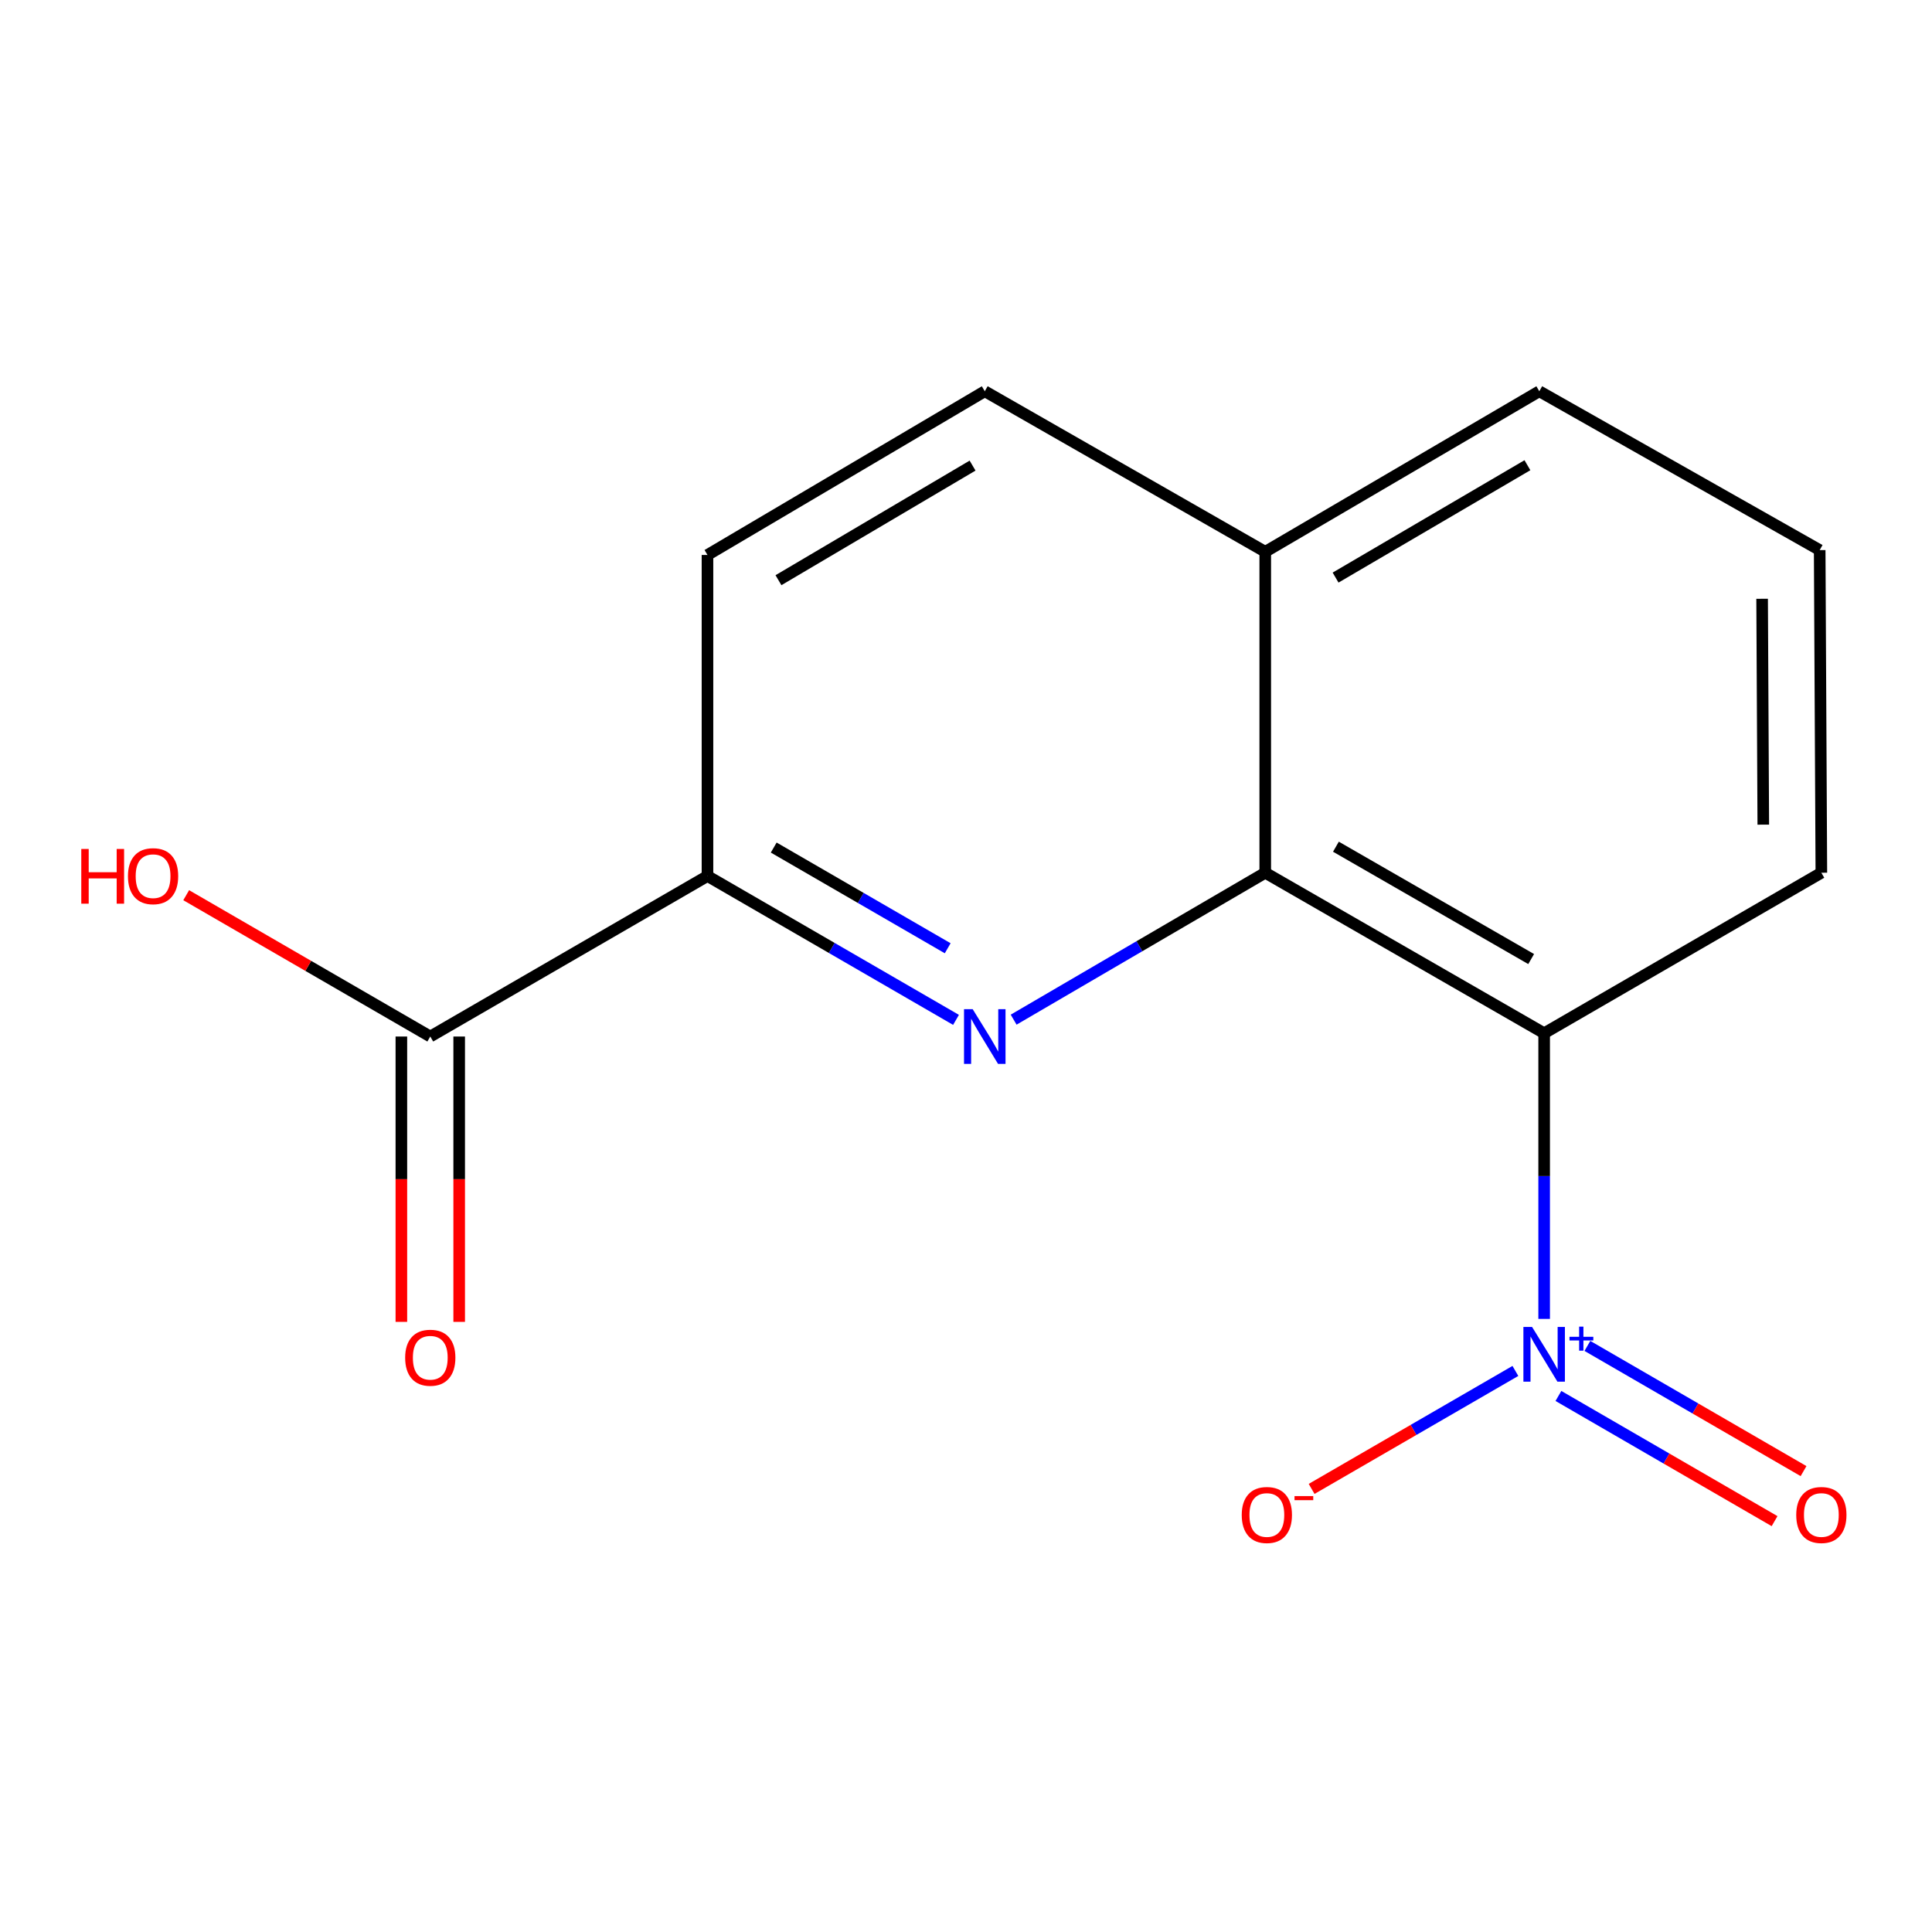 <?xml version='1.0' encoding='iso-8859-1'?>
<svg version='1.1' baseProfile='full'
              xmlns='http://www.w3.org/2000/svg'
                      xmlns:rdkit='http://www.rdkit.org/xml'
                      xmlns:xlink='http://www.w3.org/1999/xlink'
                  xml:space='preserve'
width='1000px' height='1000px' viewBox='0 0 1000 1000'>
<!-- END OF HEADER -->
<rect style='opacity:1.0;fill:#FFFFFF;stroke:none' width='1000' height='1000' x='0' y='0'> </rect>
<path class='bond-0' d='M 799.25,682.663 L 799.25,608.735' style='fill:none;fill-rule:evenodd;stroke:#0000FF;stroke-width:6px;stroke-linecap:butt;stroke-linejoin:miter;stroke-opacity:1' />
<path class='bond-0' d='M 799.25,608.735 L 799.25,534.806' style='fill:none;fill-rule:evenodd;stroke:#000000;stroke-width:6px;stroke-linecap:butt;stroke-linejoin:miter;stroke-opacity:1' />
<path class='bond-5' d='M 784.364,709.596 L 731.628,740.127' style='fill:none;fill-rule:evenodd;stroke:#0000FF;stroke-width:6px;stroke-linecap:butt;stroke-linejoin:miter;stroke-opacity:1' />
<path class='bond-5' d='M 731.628,740.127 L 678.892,770.658' style='fill:none;fill-rule:evenodd;stroke:#FF0000;stroke-width:6px;stroke-linecap:butt;stroke-linejoin:miter;stroke-opacity:1' />
<path class='bond-6' d='M 806.637,722.547 L 862.576,754.943' style='fill:none;fill-rule:evenodd;stroke:#0000FF;stroke-width:6px;stroke-linecap:butt;stroke-linejoin:miter;stroke-opacity:1' />
<path class='bond-6' d='M 862.576,754.943 L 918.515,787.34' style='fill:none;fill-rule:evenodd;stroke:#FF0000;stroke-width:6px;stroke-linecap:butt;stroke-linejoin:miter;stroke-opacity:1' />
<path class='bond-6' d='M 821.634,696.65 L 877.573,729.047' style='fill:none;fill-rule:evenodd;stroke:#0000FF;stroke-width:6px;stroke-linecap:butt;stroke-linejoin:miter;stroke-opacity:1' />
<path class='bond-6' d='M 877.573,729.047 L 933.513,761.443' style='fill:none;fill-rule:evenodd;stroke:#FF0000;stroke-width:6px;stroke-linecap:butt;stroke-linejoin:miter;stroke-opacity:1' />
<path class='bond-2' d='M 799.25,534.806 L 654.891,451.728' style='fill:none;fill-rule:evenodd;stroke:#000000;stroke-width:6px;stroke-linecap:butt;stroke-linejoin:miter;stroke-opacity:1' />
<path class='bond-2' d='M 792.523,496.407 L 691.472,438.252' style='fill:none;fill-rule:evenodd;stroke:#000000;stroke-width:6px;stroke-linecap:butt;stroke-linejoin:miter;stroke-opacity:1' />
<path class='bond-12' d='M 799.25,534.806 L 942.729,451.728' style='fill:none;fill-rule:evenodd;stroke:#000000;stroke-width:6px;stroke-linecap:butt;stroke-linejoin:miter;stroke-opacity:1' />
<path class='bond-1' d='M 524.66,527.776 L 589.775,489.752' style='fill:none;fill-rule:evenodd;stroke:#0000FF;stroke-width:6px;stroke-linecap:butt;stroke-linejoin:miter;stroke-opacity:1' />
<path class='bond-1' d='M 589.775,489.752 L 654.891,451.728' style='fill:none;fill-rule:evenodd;stroke:#000000;stroke-width:6px;stroke-linecap:butt;stroke-linejoin:miter;stroke-opacity:1' />
<path class='bond-3' d='M 494.831,527.885 L 430.51,490.654' style='fill:none;fill-rule:evenodd;stroke:#0000FF;stroke-width:6px;stroke-linecap:butt;stroke-linejoin:miter;stroke-opacity:1' />
<path class='bond-3' d='M 430.51,490.654 L 366.189,453.424' style='fill:none;fill-rule:evenodd;stroke:#000000;stroke-width:6px;stroke-linecap:butt;stroke-linejoin:miter;stroke-opacity:1' />
<path class='bond-3' d='M 490.526,490.816 L 445.502,464.754' style='fill:none;fill-rule:evenodd;stroke:#0000FF;stroke-width:6px;stroke-linecap:butt;stroke-linejoin:miter;stroke-opacity:1' />
<path class='bond-3' d='M 445.502,464.754 L 400.477,438.693' style='fill:none;fill-rule:evenodd;stroke:#000000;stroke-width:6px;stroke-linecap:butt;stroke-linejoin:miter;stroke-opacity:1' />
<path class='bond-7' d='M 654.891,451.728 L 654.891,285.606' style='fill:none;fill-rule:evenodd;stroke:#000000;stroke-width:6px;stroke-linecap:butt;stroke-linejoin:miter;stroke-opacity:1' />
<path class='bond-4' d='M 366.189,453.424 L 222.711,536.501' style='fill:none;fill-rule:evenodd;stroke:#000000;stroke-width:6px;stroke-linecap:butt;stroke-linejoin:miter;stroke-opacity:1' />
<path class='bond-16' d='M 366.189,453.424 L 366.189,287.252' style='fill:none;fill-rule:evenodd;stroke:#000000;stroke-width:6px;stroke-linecap:butt;stroke-linejoin:miter;stroke-opacity:1' />
<path class='bond-8' d='M 207.748,536.501 L 207.748,610.35' style='fill:none;fill-rule:evenodd;stroke:#000000;stroke-width:6px;stroke-linecap:butt;stroke-linejoin:miter;stroke-opacity:1' />
<path class='bond-8' d='M 207.748,610.35 L 207.748,684.199' style='fill:none;fill-rule:evenodd;stroke:#FF0000;stroke-width:6px;stroke-linecap:butt;stroke-linejoin:miter;stroke-opacity:1' />
<path class='bond-8' d='M 237.674,536.501 L 237.674,610.35' style='fill:none;fill-rule:evenodd;stroke:#000000;stroke-width:6px;stroke-linecap:butt;stroke-linejoin:miter;stroke-opacity:1' />
<path class='bond-8' d='M 237.674,610.35 L 237.674,684.199' style='fill:none;fill-rule:evenodd;stroke:#FF0000;stroke-width:6px;stroke-linecap:butt;stroke-linejoin:miter;stroke-opacity:1' />
<path class='bond-11' d='M 222.711,536.501 L 159.544,499.926' style='fill:none;fill-rule:evenodd;stroke:#000000;stroke-width:6px;stroke-linecap:butt;stroke-linejoin:miter;stroke-opacity:1' />
<path class='bond-11' d='M 159.544,499.926 L 96.377,463.351' style='fill:none;fill-rule:evenodd;stroke:#FF0000;stroke-width:6px;stroke-linecap:butt;stroke-linejoin:miter;stroke-opacity:1' />
<path class='bond-10' d='M 654.891,285.606 L 509.717,202.511' style='fill:none;fill-rule:evenodd;stroke:#000000;stroke-width:6px;stroke-linecap:butt;stroke-linejoin:miter;stroke-opacity:1' />
<path class='bond-15' d='M 654.891,285.606 L 796.74,202.511' style='fill:none;fill-rule:evenodd;stroke:#000000;stroke-width:6px;stroke-linecap:butt;stroke-linejoin:miter;stroke-opacity:1' />
<path class='bond-15' d='M 691.295,298.963 L 790.589,240.797' style='fill:none;fill-rule:evenodd;stroke:#000000;stroke-width:6px;stroke-linecap:butt;stroke-linejoin:miter;stroke-opacity:1' />
<path class='bond-9' d='M 366.189,287.252 L 509.717,202.511' style='fill:none;fill-rule:evenodd;stroke:#000000;stroke-width:6px;stroke-linecap:butt;stroke-linejoin:miter;stroke-opacity:1' />
<path class='bond-9' d='M 402.933,300.31 L 503.402,240.992' style='fill:none;fill-rule:evenodd;stroke:#000000;stroke-width:6px;stroke-linecap:butt;stroke-linejoin:miter;stroke-opacity:1' />
<path class='bond-13' d='M 942.729,451.728 L 941.864,284.725' style='fill:none;fill-rule:evenodd;stroke:#000000;stroke-width:6px;stroke-linecap:butt;stroke-linejoin:miter;stroke-opacity:1' />
<path class='bond-13' d='M 912.673,426.832 L 912.068,309.93' style='fill:none;fill-rule:evenodd;stroke:#000000;stroke-width:6px;stroke-linecap:butt;stroke-linejoin:miter;stroke-opacity:1' />
<path class='bond-14' d='M 941.864,284.725 L 796.74,202.511' style='fill:none;fill-rule:evenodd;stroke:#000000;stroke-width:6px;stroke-linecap:butt;stroke-linejoin:miter;stroke-opacity:1' />
<path  class='atom-0' d='M 792.99 686.818
L 802.27 701.818
Q 803.19 703.298, 804.67 705.978
Q 806.15 708.658, 806.23 708.818
L 806.23 686.818
L 809.99 686.818
L 809.99 715.138
L 806.11 715.138
L 796.15 698.738
Q 794.99 696.818, 793.75 694.618
Q 792.55 692.418, 792.19 691.738
L 792.19 715.138
L 788.51 715.138
L 788.51 686.818
L 792.99 686.818
' fill='#0000FF'/>
<path  class='atom-0' d='M 812.366 691.923
L 817.356 691.923
L 817.356 686.669
L 819.574 686.669
L 819.574 691.923
L 824.695 691.923
L 824.695 693.823
L 819.574 693.823
L 819.574 699.103
L 817.356 699.103
L 817.356 693.823
L 812.366 693.823
L 812.366 691.923
' fill='#0000FF'/>
<path  class='atom-2' d='M 503.457 522.341
L 512.737 537.341
Q 513.657 538.821, 515.137 541.501
Q 516.617 544.181, 516.697 544.341
L 516.697 522.341
L 520.457 522.341
L 520.457 550.661
L 516.577 550.661
L 506.617 534.261
Q 505.457 532.341, 504.217 530.141
Q 503.017 527.941, 502.657 527.261
L 502.657 550.661
L 498.977 550.661
L 498.977 522.341
L 503.457 522.341
' fill='#0000FF'/>
<path  class='atom-6' d='M 642.722 784.152
Q 642.722 777.352, 646.082 773.552
Q 649.442 769.752, 655.722 769.752
Q 662.002 769.752, 665.362 773.552
Q 668.722 777.352, 668.722 784.152
Q 668.722 791.032, 665.322 794.952
Q 661.922 798.832, 655.722 798.832
Q 649.482 798.832, 646.082 794.952
Q 642.722 791.072, 642.722 784.152
M 655.722 795.632
Q 660.042 795.632, 662.362 792.752
Q 664.722 789.832, 664.722 784.152
Q 664.722 778.592, 662.362 775.792
Q 660.042 772.952, 655.722 772.952
Q 651.402 772.952, 649.042 775.752
Q 646.722 778.552, 646.722 784.152
Q 646.722 789.872, 649.042 792.752
Q 651.402 795.632, 655.722 795.632
' fill='#FF0000'/>
<path  class='atom-6' d='M 670.042 774.374
L 679.731 774.374
L 679.731 776.486
L 670.042 776.486
L 670.042 774.374
' fill='#FF0000'/>
<path  class='atom-7' d='M 929.729 784.152
Q 929.729 777.352, 933.089 773.552
Q 936.449 769.752, 942.729 769.752
Q 949.009 769.752, 952.369 773.552
Q 955.729 777.352, 955.729 784.152
Q 955.729 791.032, 952.329 794.952
Q 948.929 798.832, 942.729 798.832
Q 936.489 798.832, 933.089 794.952
Q 929.729 791.072, 929.729 784.152
M 942.729 795.632
Q 947.049 795.632, 949.369 792.752
Q 951.729 789.832, 951.729 784.152
Q 951.729 778.592, 949.369 775.792
Q 947.049 772.952, 942.729 772.952
Q 938.409 772.952, 936.049 775.752
Q 933.729 778.552, 933.729 784.152
Q 933.729 789.872, 936.049 792.752
Q 938.409 795.632, 942.729 795.632
' fill='#FF0000'/>
<path  class='atom-9' d='M 209.711 702.754
Q 209.711 695.954, 213.071 692.154
Q 216.431 688.354, 222.711 688.354
Q 228.991 688.354, 232.351 692.154
Q 235.711 695.954, 235.711 702.754
Q 235.711 709.634, 232.311 713.554
Q 228.911 717.434, 222.711 717.434
Q 216.471 717.434, 213.071 713.554
Q 209.711 709.674, 209.711 702.754
M 222.711 714.234
Q 227.031 714.234, 229.351 711.354
Q 231.711 708.434, 231.711 702.754
Q 231.711 697.194, 229.351 694.394
Q 227.031 691.554, 222.711 691.554
Q 218.391 691.554, 216.031 694.354
Q 213.711 697.154, 213.711 702.754
Q 213.711 708.474, 216.031 711.354
Q 218.391 714.234, 222.711 714.234
' fill='#FF0000'/>
<path  class='atom-12' d='M 42.072 439.424
L 45.912 439.424
L 45.912 451.464
L 60.392 451.464
L 60.392 439.424
L 64.232 439.424
L 64.232 467.744
L 60.392 467.744
L 60.392 454.664
L 45.912 454.664
L 45.912 467.744
L 42.072 467.744
L 42.072 439.424
' fill='#FF0000'/>
<path  class='atom-12' d='M 66.232 453.504
Q 66.232 446.704, 69.592 442.904
Q 72.952 439.104, 79.232 439.104
Q 85.512 439.104, 88.872 442.904
Q 92.232 446.704, 92.232 453.504
Q 92.232 460.384, 88.832 464.304
Q 85.432 468.184, 79.232 468.184
Q 72.992 468.184, 69.592 464.304
Q 66.232 460.424, 66.232 453.504
M 79.232 464.984
Q 83.552 464.984, 85.872 462.104
Q 88.232 459.184, 88.232 453.504
Q 88.232 447.944, 85.872 445.144
Q 83.552 442.304, 79.232 442.304
Q 74.912 442.304, 72.552 445.104
Q 70.232 447.904, 70.232 453.504
Q 70.232 459.224, 72.552 462.104
Q 74.912 464.984, 79.232 464.984
' fill='#FF0000'/>
</svg>
